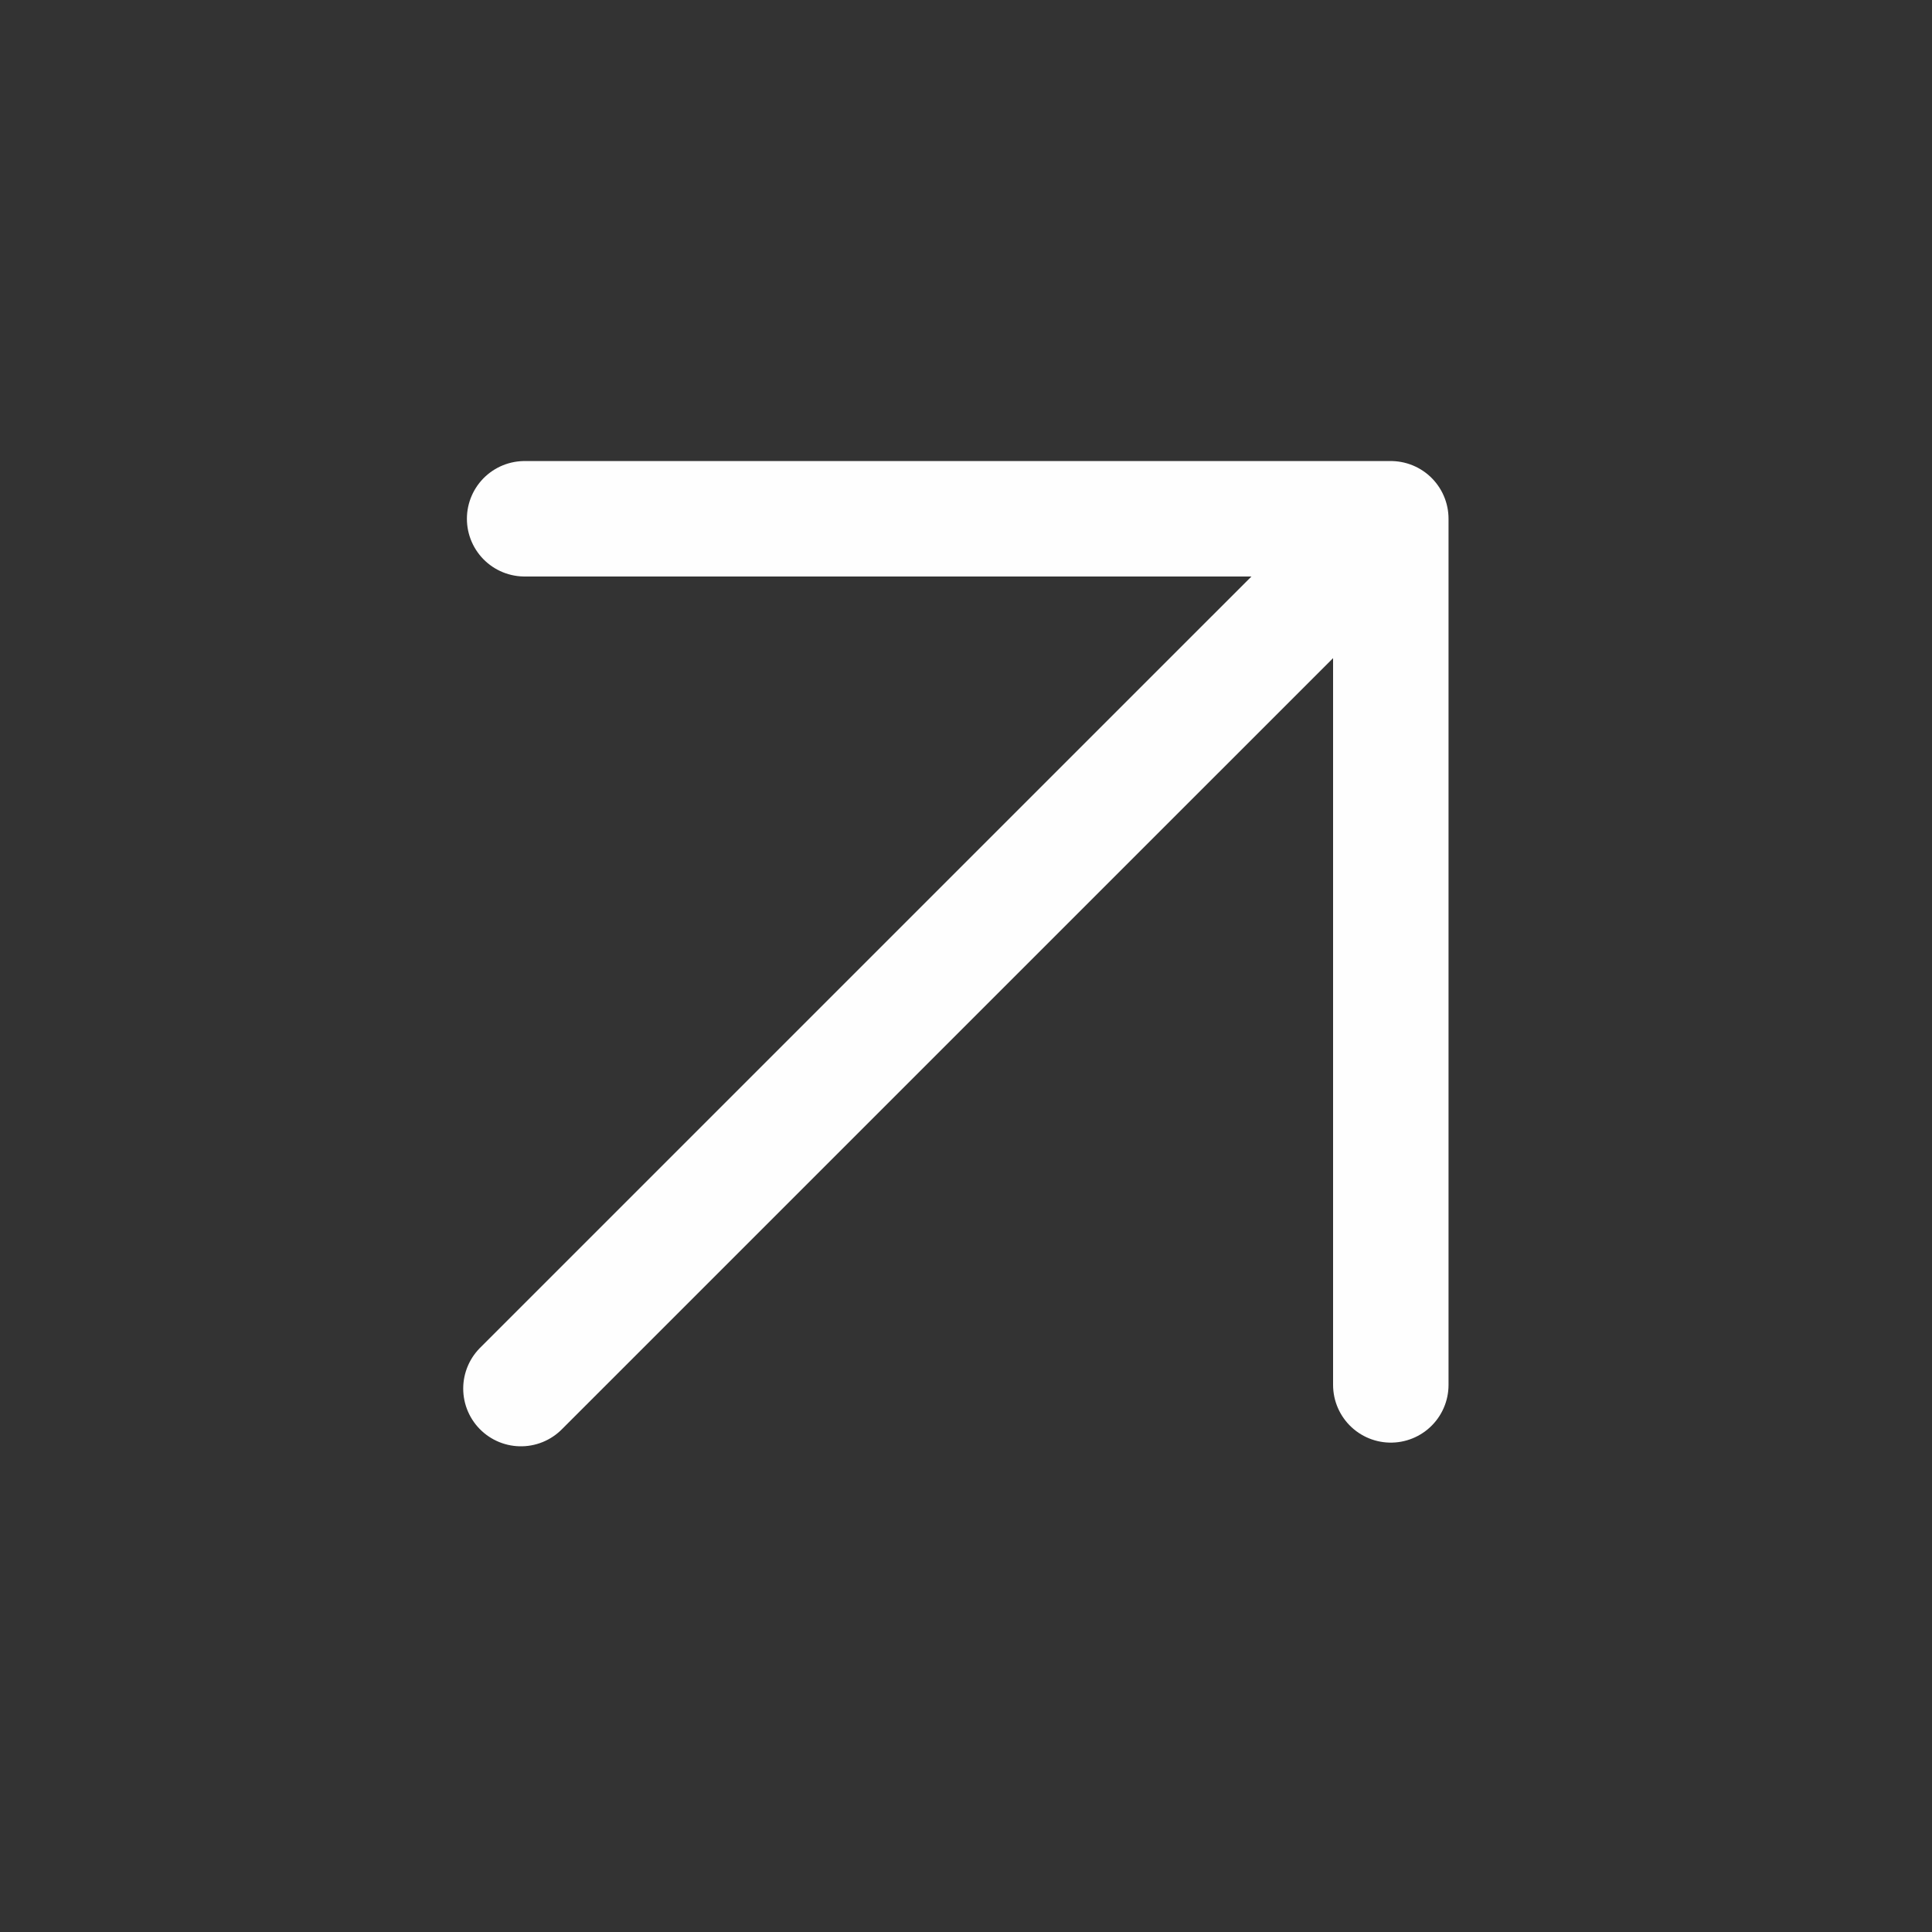 <svg width="33" height="33" viewBox="0 0 33 33" fill="none" xmlns="http://www.w3.org/2000/svg">
<rect x="0" y="0" width="33" height="33" fill="#333333" stroke="none"/>
<path d="M23.756 8.861H8.961M23.756 8.861V23.655M23.756 8.861L8.898 23.718" stroke="#FEFEFE" stroke-width="1.972" stroke-linecap="round" stroke-linejoin="round"/>
</svg>
